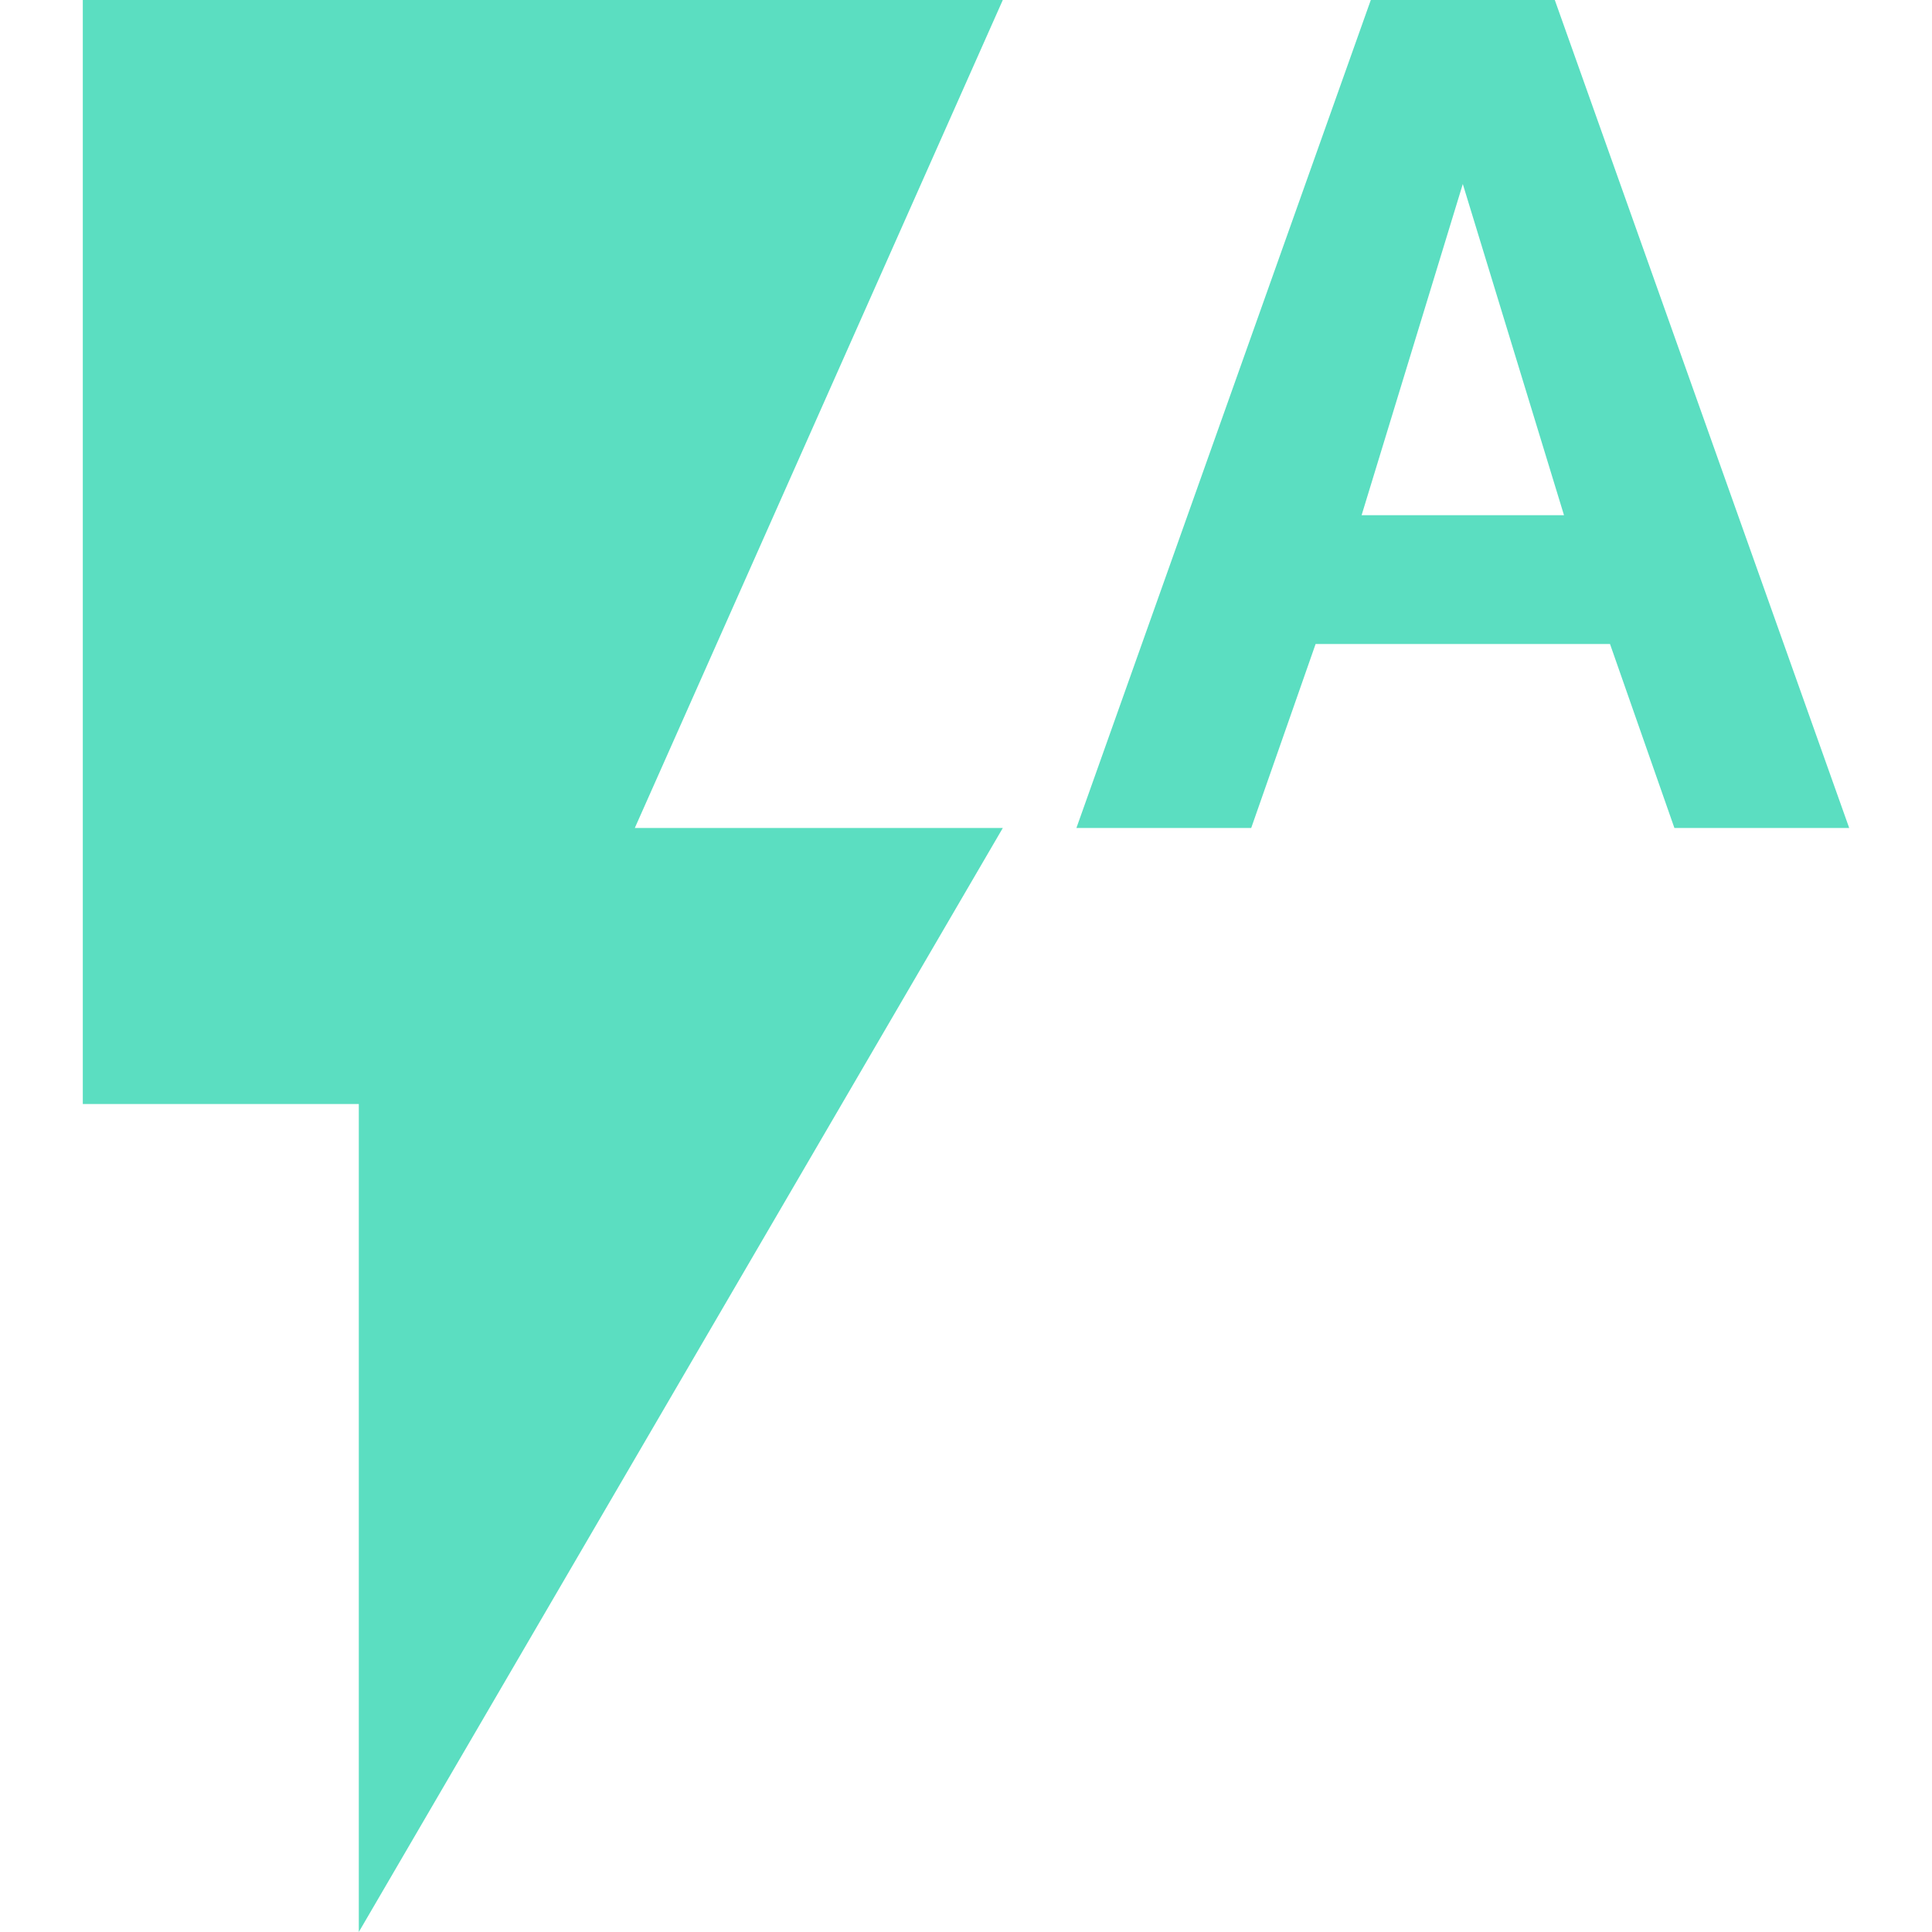 <?xml version="1.0" encoding="UTF-8"?>
<svg xmlns="http://www.w3.org/2000/svg" xmlns:xlink="http://www.w3.org/1999/xlink" version="1.1" id="Capa_1" x="0px" y="0px" width="512px" height="512px" viewBox="0 0 535.5 535.5" style="enable-background:new 0 0 535.5 535.5;" xml:space="preserve">
<g>
	<g id="flash-auto">
		<path d="M22.95,0v306h76.5v229.5l178.5-306h-102L277.95,0H22.95z M430.95,0h-51l-81.6,229.5H346.8l17.851-51h81.6l17.851,51    h48.449L430.95,0z M377.4,142.8L405.45,51l28.05,91.8H377.4z" fill="#5bdec1"></path>
	</g>
</g>
<g>
</g>
<g>
</g>
<g>
</g>
<g>
</g>
<g>
</g>
<g>
</g>
<g>
</g>
<g>
</g>
<g>
</g>
<g>
</g>
<g>
</g>
<g>
</g>
<g>
</g>
<g>
</g>
<g>
</g>
</svg>
